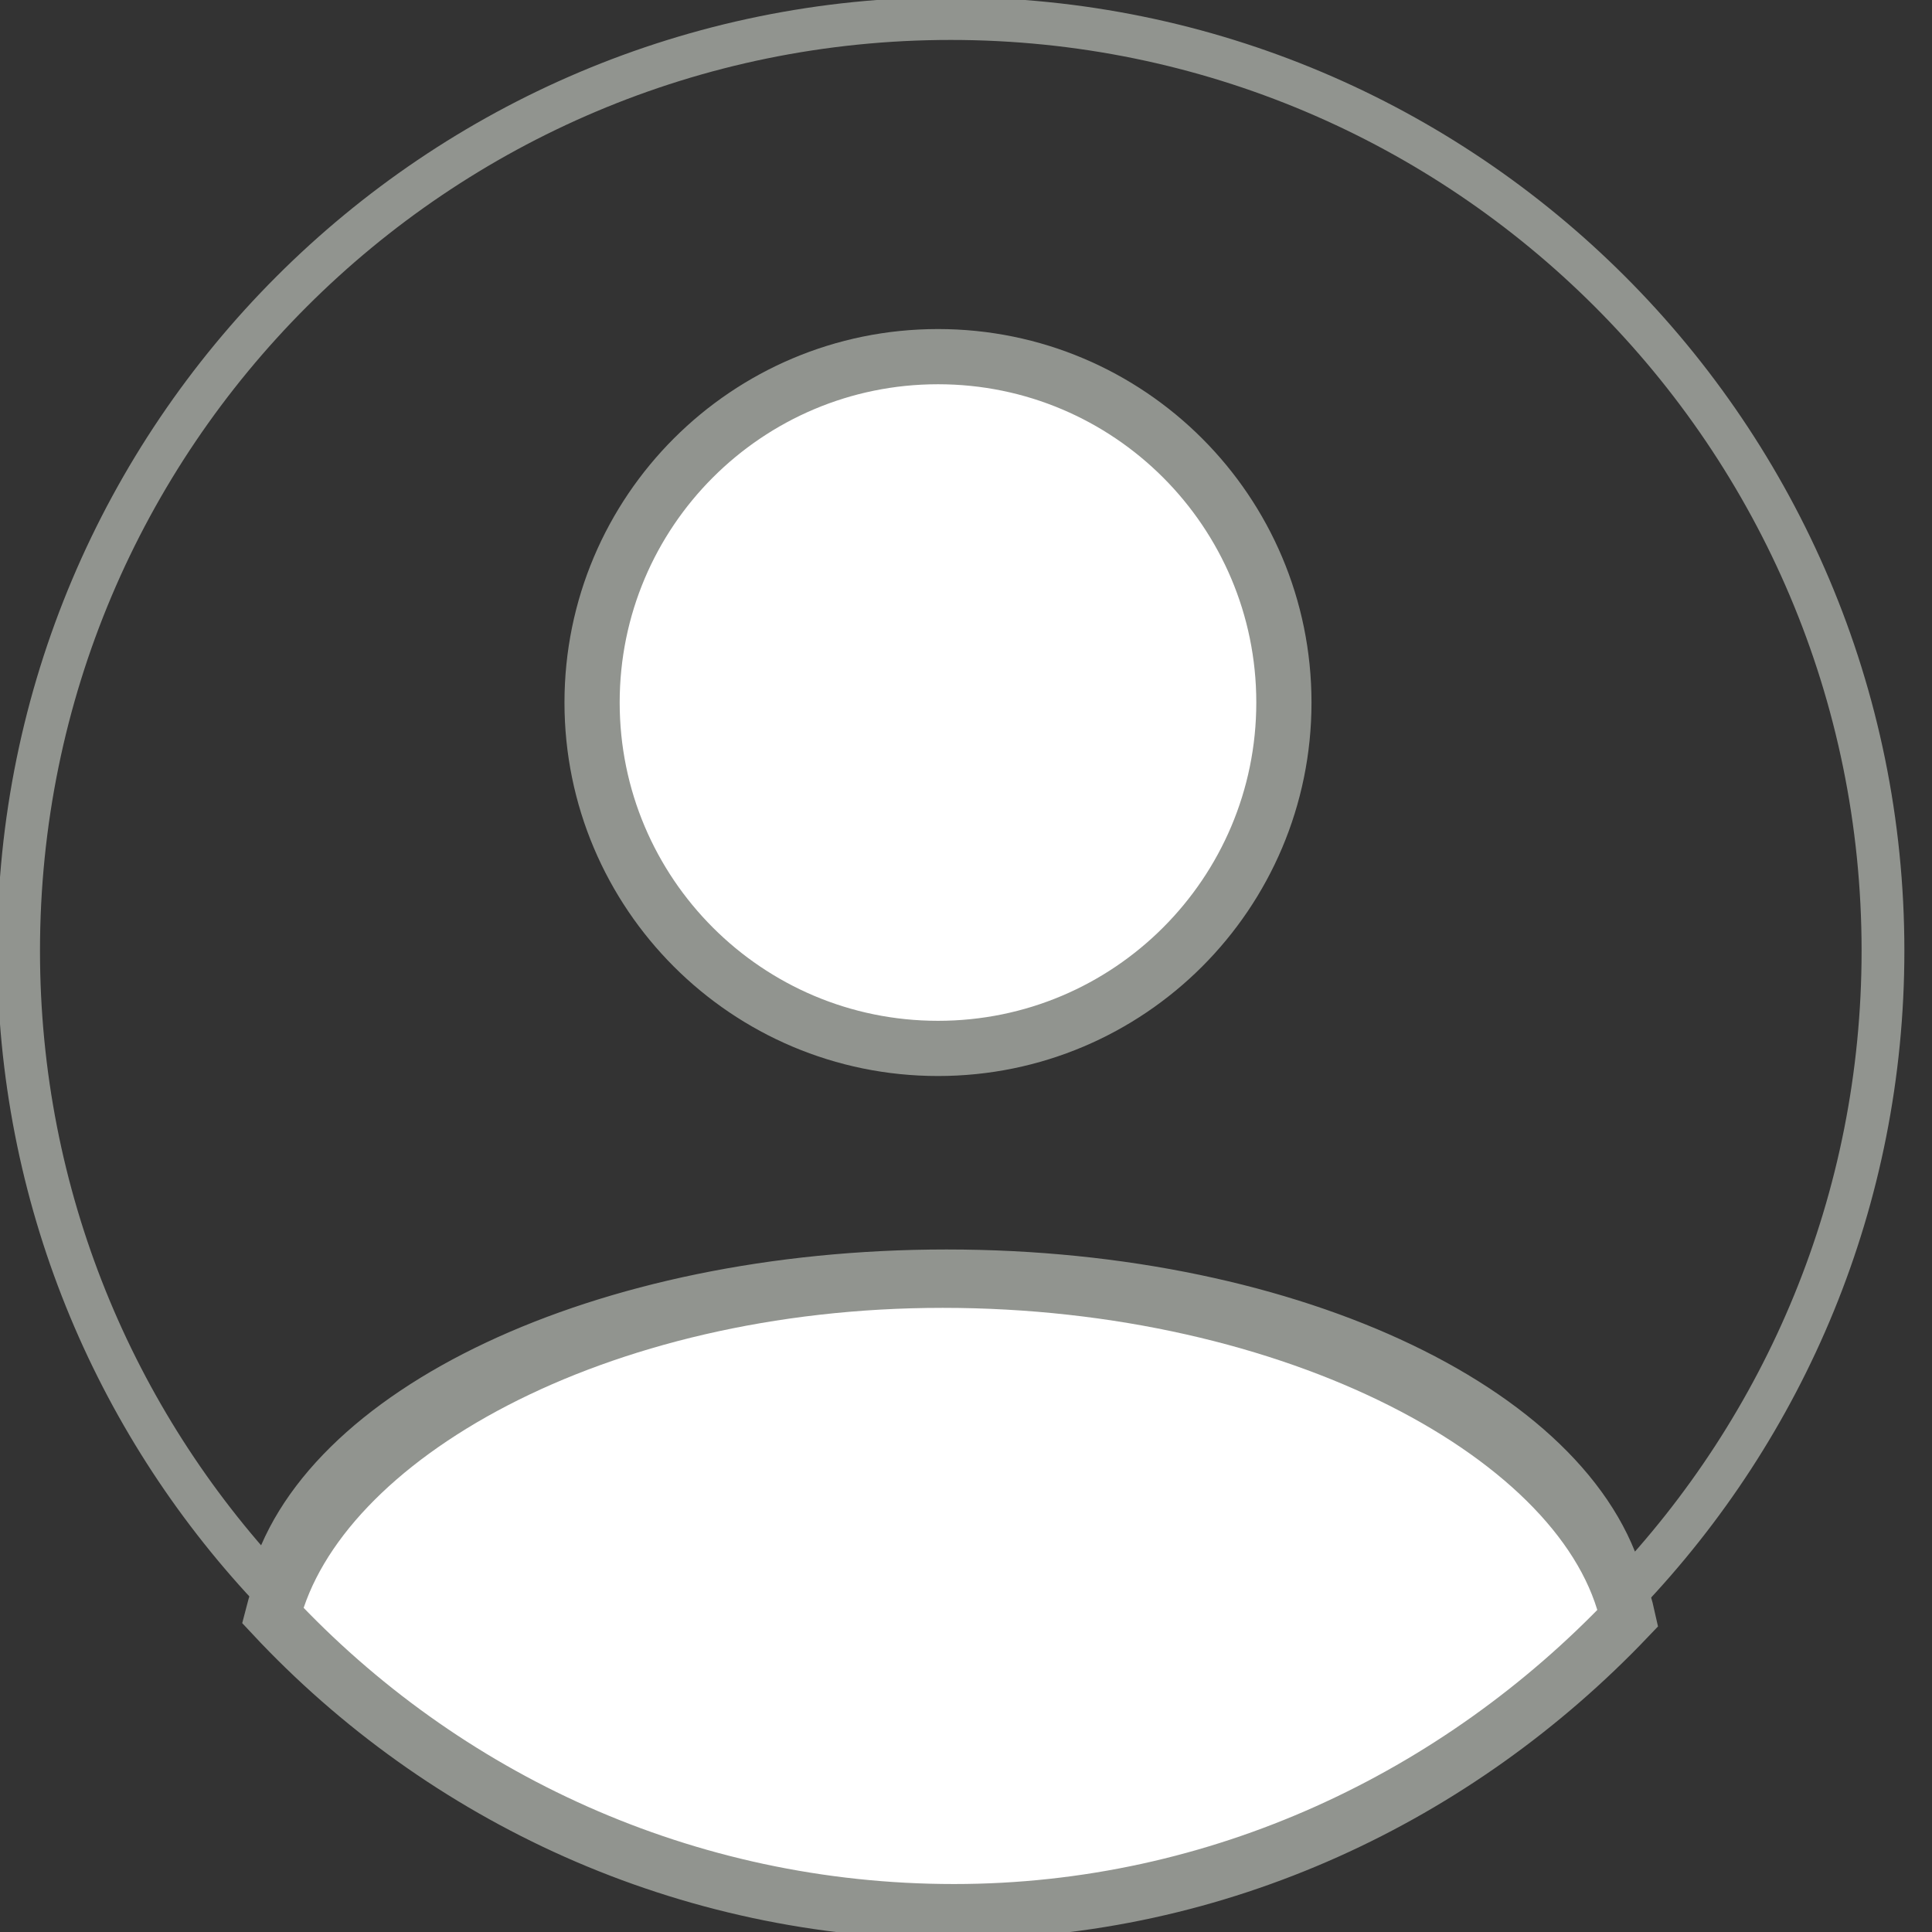 <?xml version='1.0' encoding='utf-8' ?>
<svg xmlns='http://www.w3.org/2000/svg' xmlns:xlink='http://www.w3.org/1999/xlink' width='35' height='35'>
  <rect width="100%" height="100%" fill="#333333" stroke="none"/>
  <defs>
    <clipPath id='clip_0'>
      <rect x='-1339' y='-44' width='1440' height='2160' clip-rule='evenodd'/>
    </clipPath>
  </defs>
  <g clip-path='url(#clip_0)'>
    <path fill='none' stroke='rgb(145,148,143)' stroke-width='0.775' stroke-miterlimit='4' transform='translate(0.337 0.336)' d='M16.811 22.687C23.164 22.687 28.393 25.242 29.112 28.532C32 25.502 33.775 21.404 33.775 16.888C33.775 7.561 26.215 0 16.887 0C7.56 0 0 7.561 0 16.888C0 21.342 1.727 25.391 4.545 28.408C5.367 25.178 10.538 22.687 16.811 22.687Z'/>
  </g>
  <defs>
    <clipPath id='clip_1'>
      <rect x='-1339' y='-44' width='1440' height='2160' clip-rule='evenodd'/>
    </clipPath>
  </defs>
  <g clip-path='url(#clip_1)'>
    <path fill='rgb(255,255,255)' stroke='rgb(145,148,143)' transform='translate(4.94 23.193)' d='M12.343 11.438C17.154 11.438 21.475 9.347 24.551 6.119C23.831 2.829 18.492 0 12.138 0C5.866 0 0.823 2.84 0 6.07C3.083 9.371 7.47 11.438 12.343 11.438'/>
  </g>
  <defs>
    <clipPath id='clip_2'>
      <rect x='-1339' y='-44' width='1440' height='2160' clip-rule='evenodd'/>
    </clipPath>
  </defs>
  <g clip-path='url(#clip_2)'>
    <path fill='rgb(255,255,255)' stroke='rgb(145,148,143)' transform='translate(10.726 6.461)' d='M12.533 6.266C12.533 9.726 9.727 12.532 6.267 12.532C2.805 12.532 0 9.726 0 6.266C0 2.805 2.805 0 6.267 0C9.727 0 12.533 2.805 12.533 6.266'/>
  </g>
</svg>
